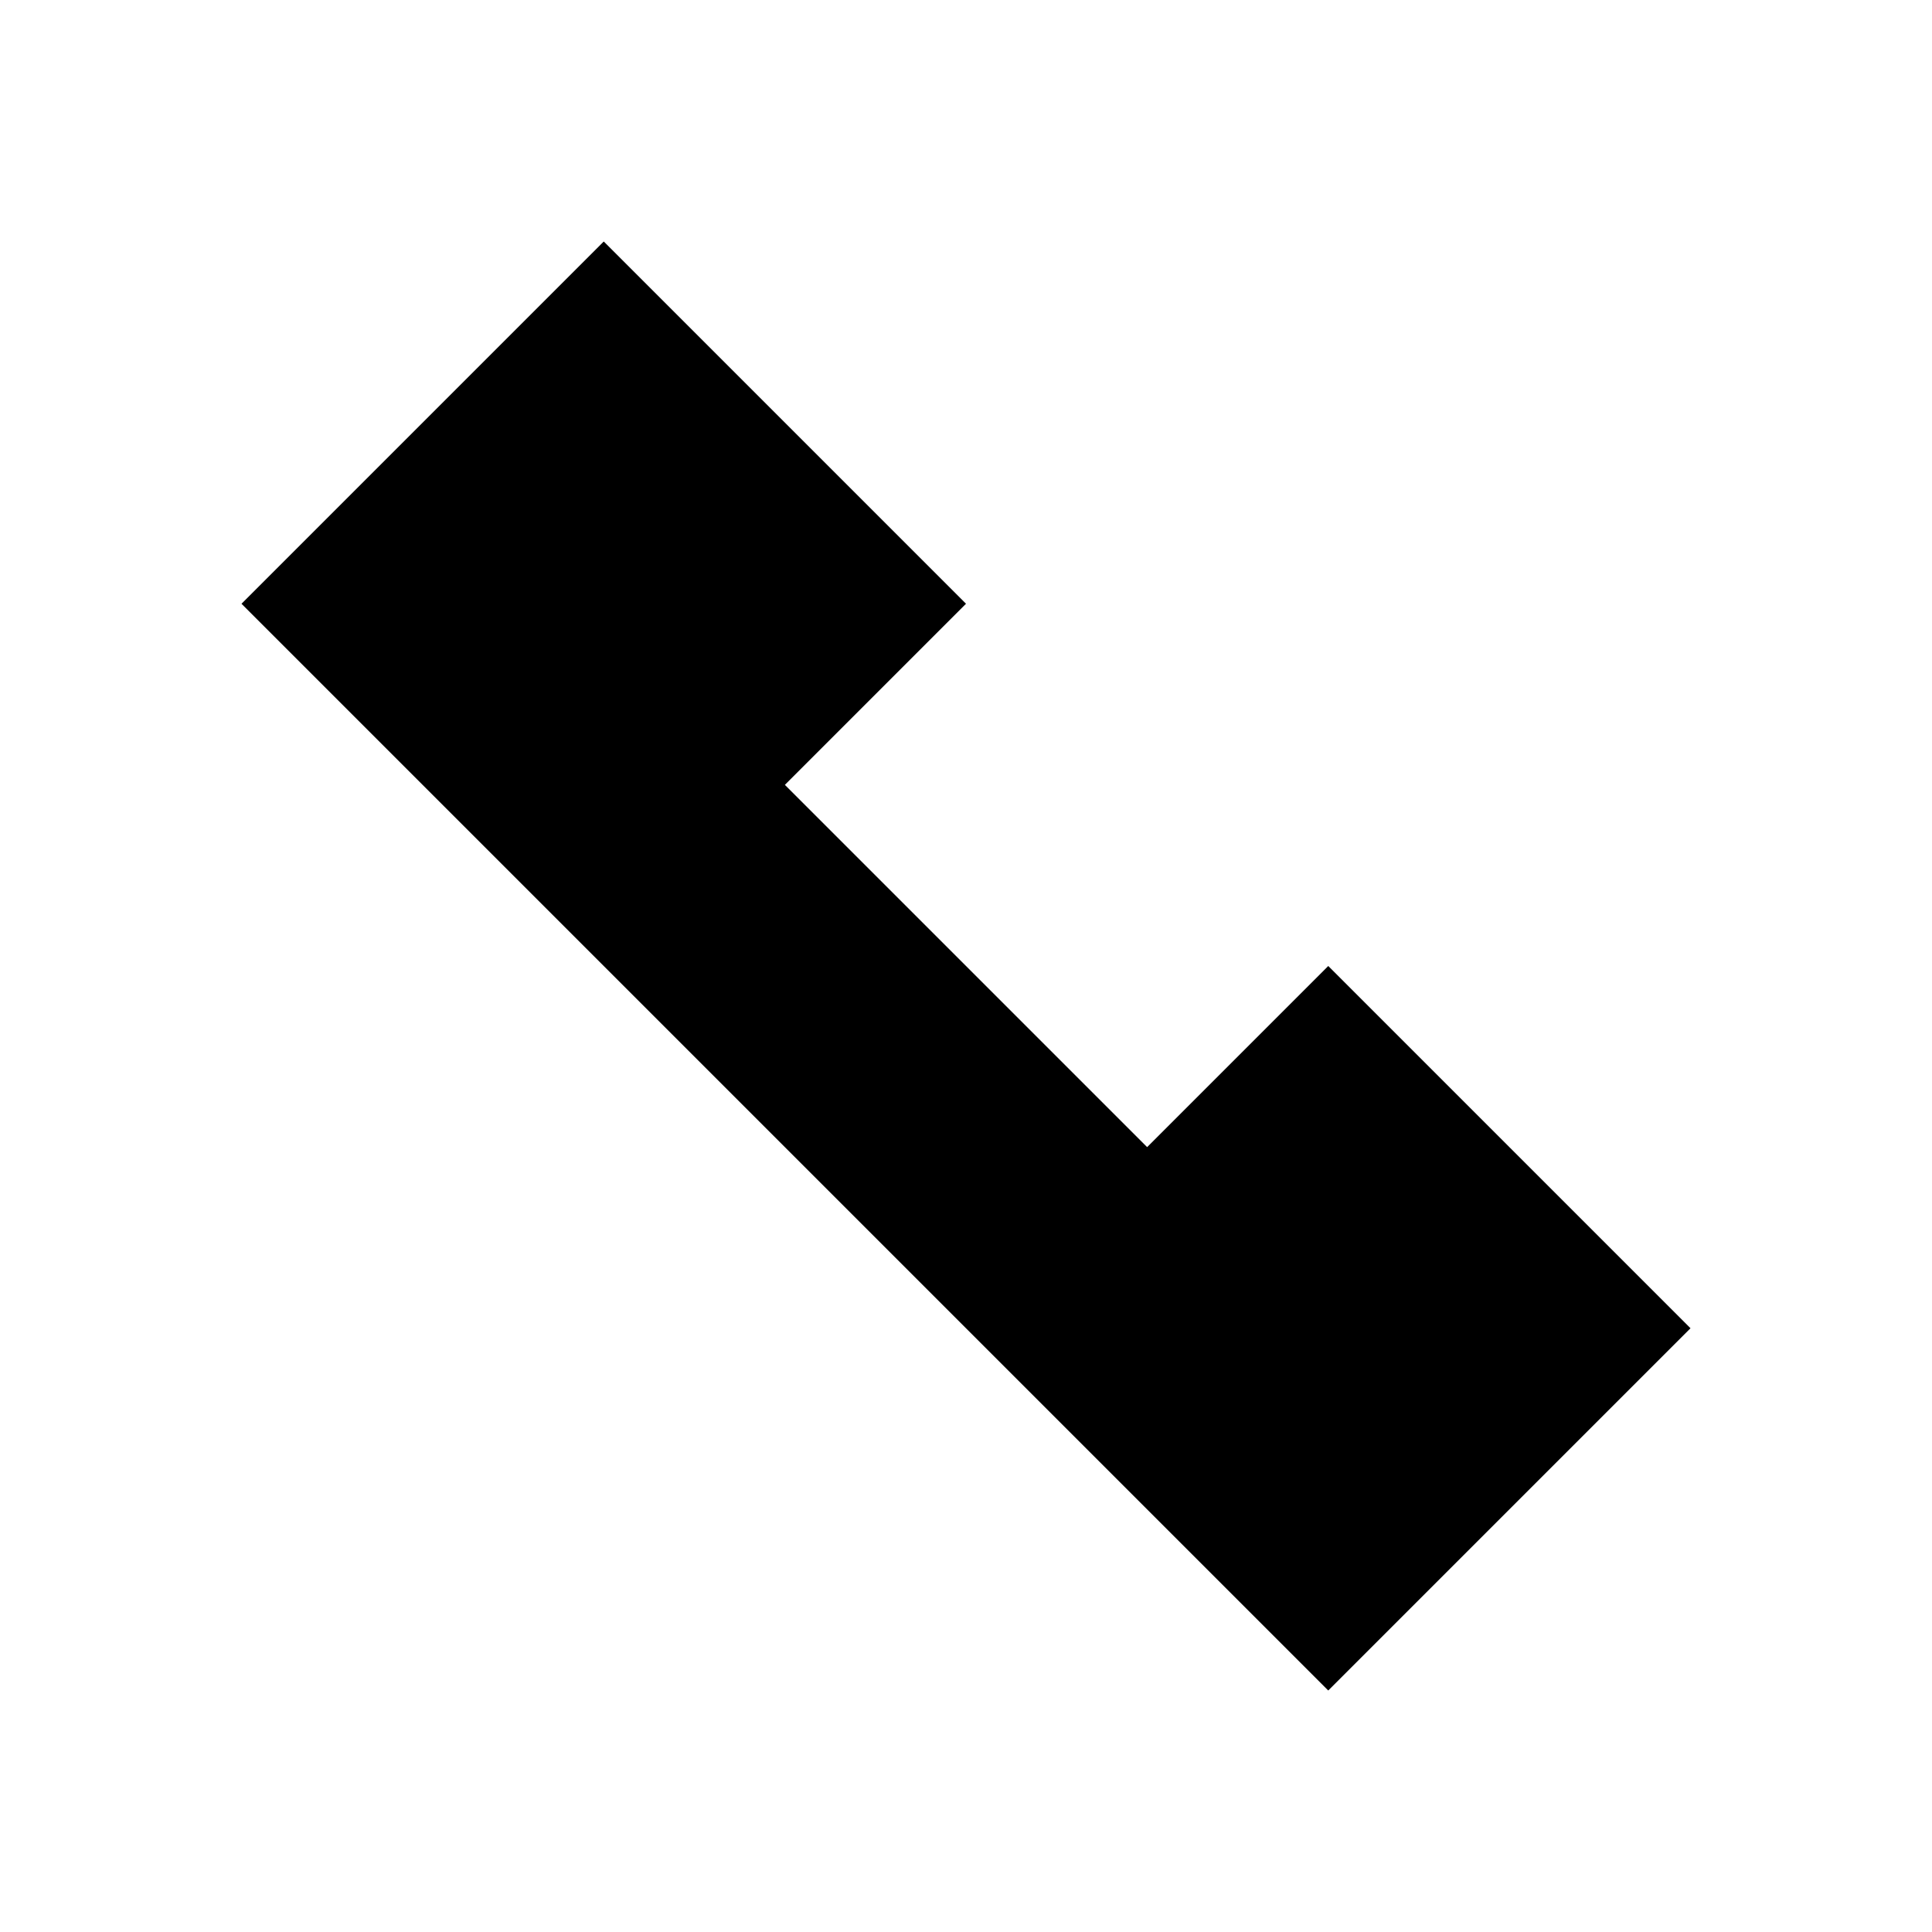 <?xml version="1.0" encoding="utf-8"?>
<!-- Uploaded to: SVG Repo, www.svgrepo.com, Generator: SVG Repo Mixer Tools -->
<svg fill="#000000" width="800px" height="800px" viewBox="0 0 32 32" version="1.1" xmlns="http://www.w3.org/2000/svg">
<title>call</title>
<path d="M28 22l-6 6-18-18 6-6 6 6-3 3 6 6 3-3 6 6z"></path>
</svg>
